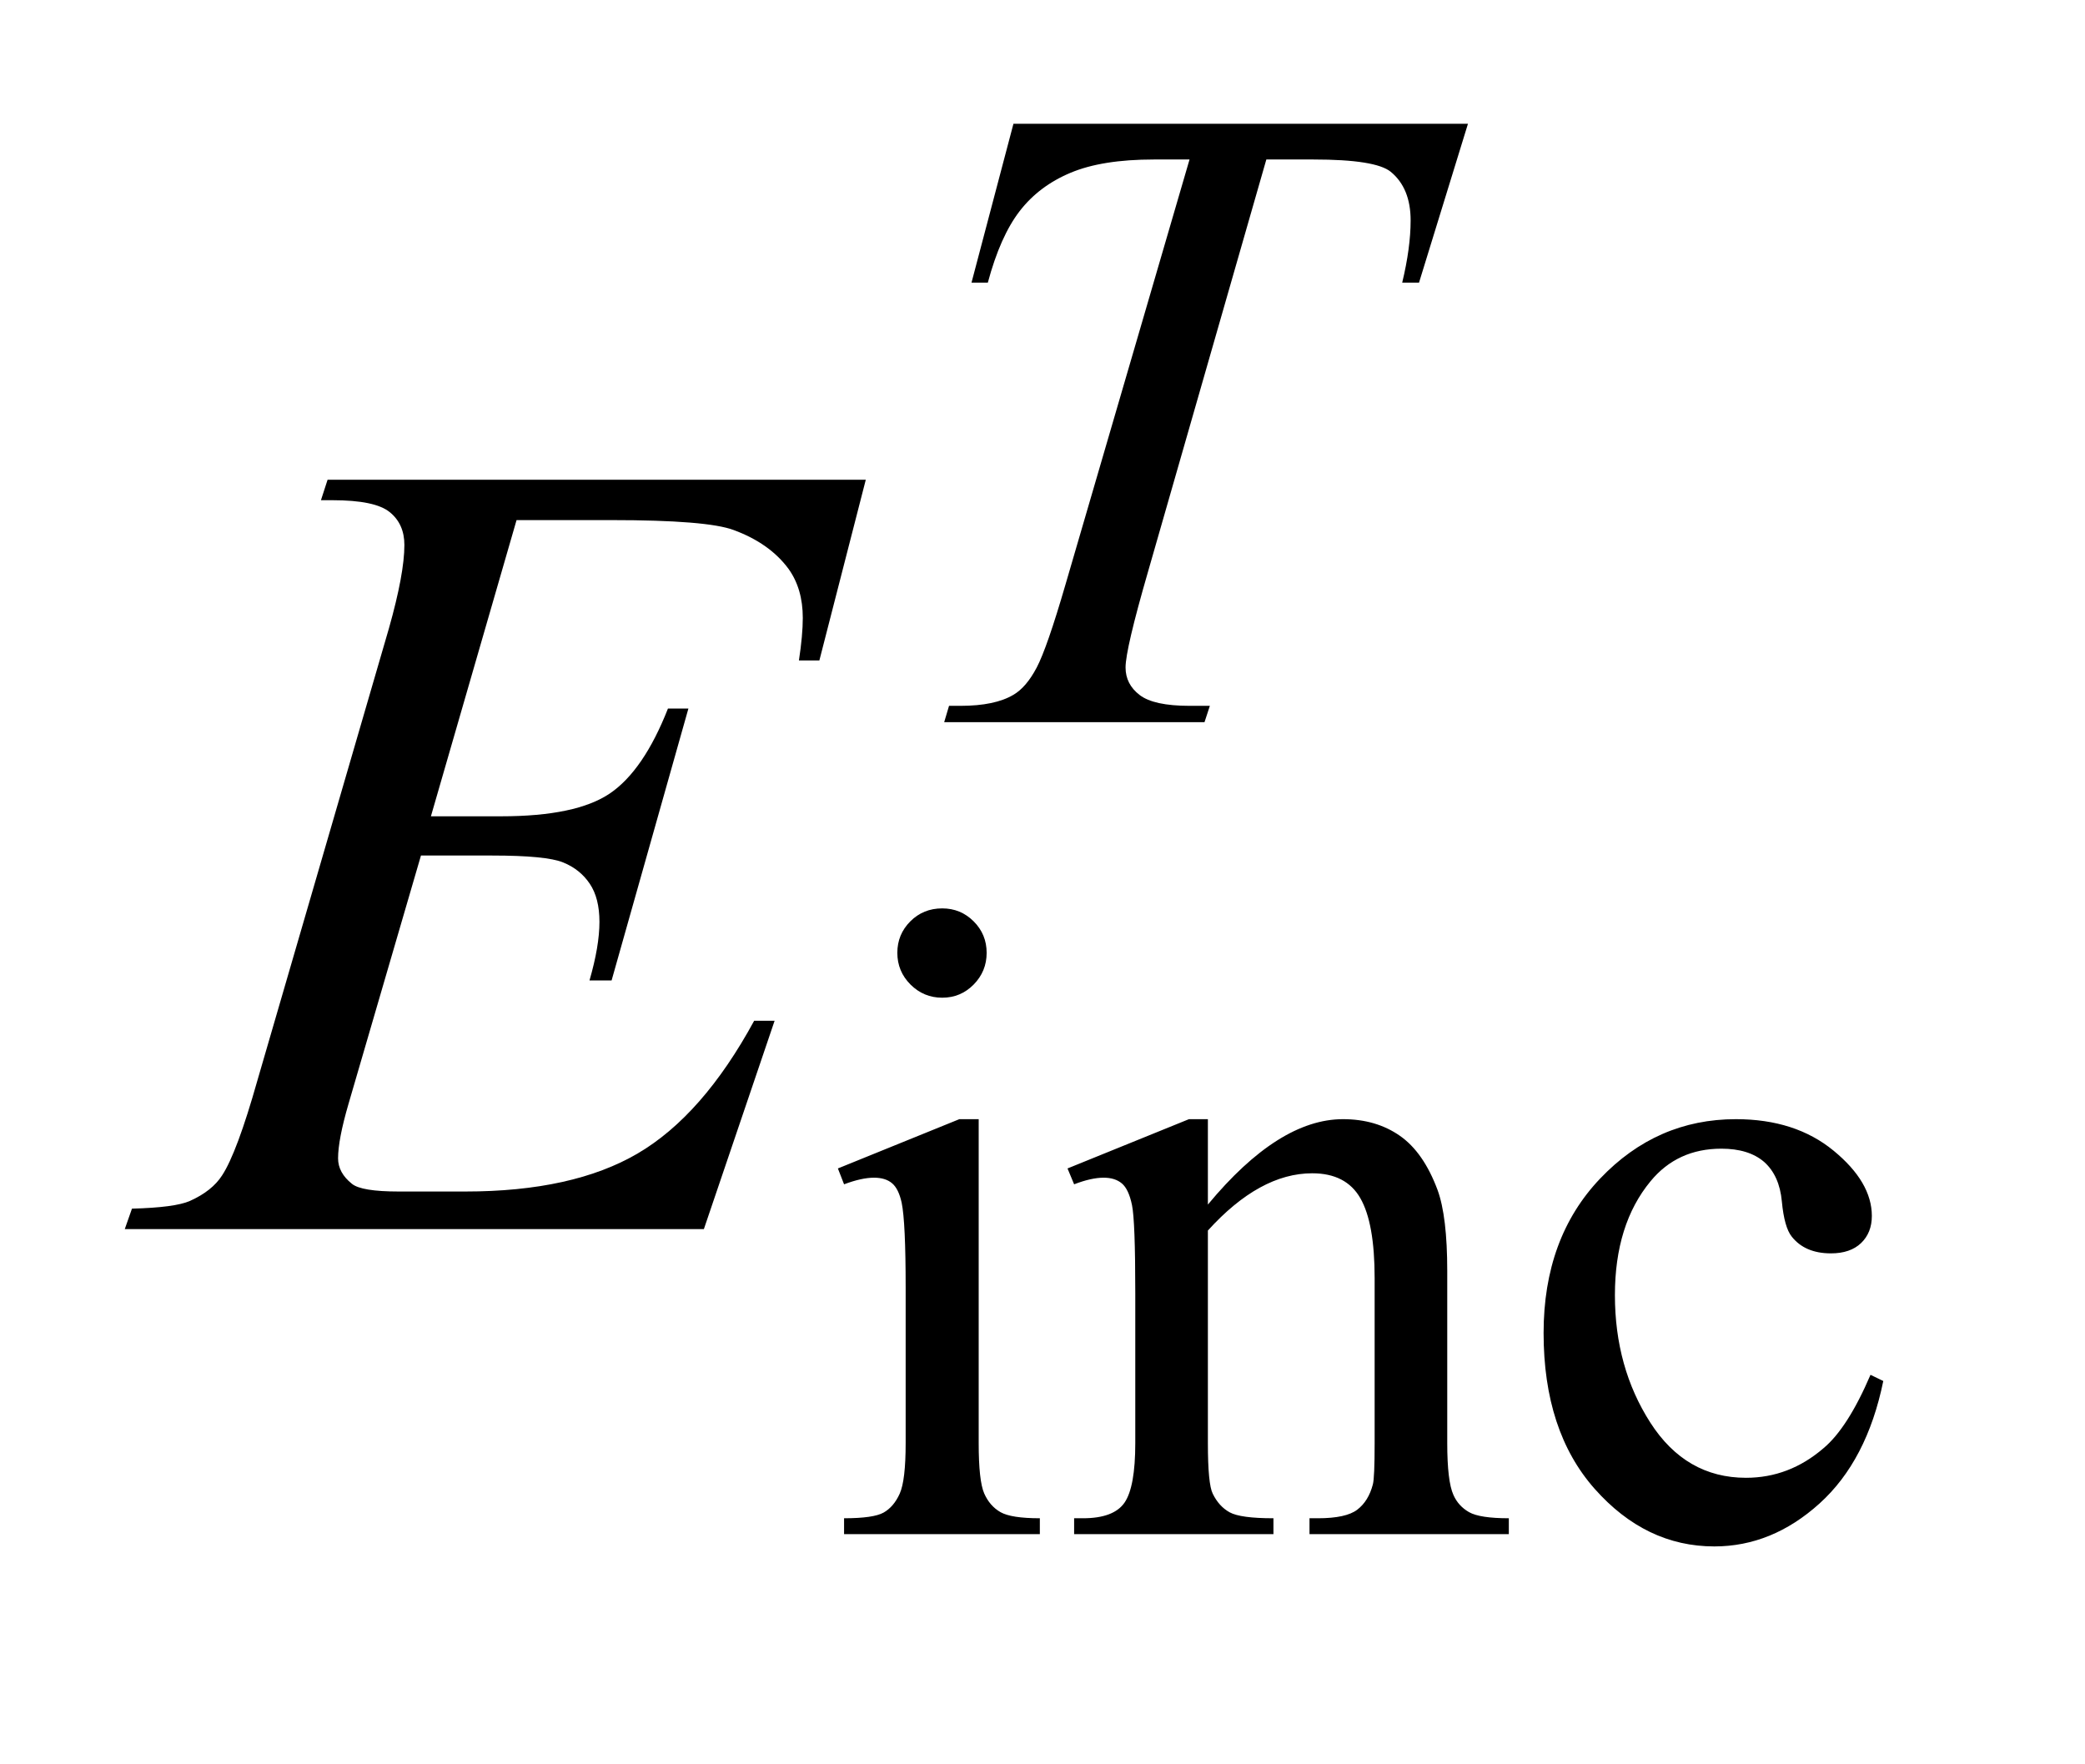 <?xml version="1.0" encoding="UTF-8"?>
<!DOCTYPE svg PUBLIC '-//W3C//DTD SVG 1.0//EN'
          'http://www.w3.org/TR/2001/REC-SVG-20010904/DTD/svg10.dtd'>
<svg stroke-dasharray="none" shape-rendering="auto" xmlns="http://www.w3.org/2000/svg" font-family="'Dialog'" text-rendering="auto" width="26" fill-opacity="1" color-interpolation="auto" color-rendering="auto" preserveAspectRatio="xMidYMid meet" font-size="12px" viewBox="0 0 26 22" fill="black" xmlns:xlink="http://www.w3.org/1999/xlink" stroke="black" image-rendering="auto" stroke-miterlimit="10" stroke-linecap="square" stroke-linejoin="miter" font-style="normal" stroke-width="1" height="22" stroke-dashoffset="0" font-weight="normal" stroke-opacity="1"
><!--Generated by the Batik Graphics2D SVG Generator--><defs id="genericDefs"
  /><g
  ><defs id="defs1"
    ><clipPath clipPathUnits="userSpaceOnUse" id="clipPath1"
      ><path d="M0.926 2.215 L16.981 2.215 L16.981 15.59 L0.926 15.59 L0.926 2.215 Z"
      /></clipPath
      ><clipPath clipPathUnits="userSpaceOnUse" id="clipPath2"
      ><path d="M29.582 70.77 L29.582 498.089 L542.511 498.089 L542.511 70.77 Z"
      /></clipPath
    ></defs
    ><g transform="scale(1.576,1.576) translate(-0.926,-2.215) matrix(0.031,0,0,0.031,0,0)"
    ><path d="M270.359 303.297 Q275.078 303.297 278.391 306.609 Q281.703 309.922 281.703 314.641 Q281.703 319.359 278.391 322.734 Q275.078 326.094 270.359 326.094 Q265.641 326.094 262.266 322.734 Q258.906 319.359 258.906 314.641 Q258.906 309.922 262.219 306.609 Q265.531 303.297 270.359 303.297 ZM279.672 357.094 L279.672 439.75 Q279.672 449.406 281.078 452.609 Q282.484 455.812 285.234 457.391 Q287.984 458.953 295.281 458.953 L295.281 463 L245.312 463 L245.312 458.953 Q252.828 458.953 255.406 457.5 Q258 456.031 259.516 452.672 Q261.031 449.297 261.031 439.75 L261.031 400.109 Q261.031 383.375 260.016 378.438 Q259.234 374.844 257.547 373.438 Q255.875 372.031 252.953 372.031 Q249.797 372.031 245.312 373.719 L243.734 369.672 L274.734 357.094 L279.672 357.094 ZM338.172 378.891 Q356.25 357.094 372.656 357.094 Q381.078 357.094 387.141 361.312 Q393.203 365.516 396.797 375.172 Q399.266 381.922 399.266 395.844 L399.266 439.75 Q399.266 449.516 400.844 453 Q402.078 455.812 404.828 457.391 Q407.578 458.953 414.984 458.953 L414.984 463 L364.109 463 L364.109 458.953 L366.25 458.953 Q373.438 458.953 376.297 456.766 Q379.172 454.578 380.281 450.312 Q380.734 448.625 380.734 439.75 L380.734 397.641 Q380.734 383.594 377.078 377.25 Q373.438 370.906 364.797 370.906 Q351.422 370.906 338.172 385.516 L338.172 439.75 Q338.172 450.203 339.406 452.672 Q340.984 455.922 343.734 457.438 Q346.484 458.953 354.906 458.953 L354.906 463 L304.031 463 L304.031 458.953 L306.281 458.953 Q314.141 458.953 316.891 454.969 Q319.641 450.984 319.641 439.75 L319.641 401.562 Q319.641 383.031 318.797 379 Q317.953 374.953 316.219 373.5 Q314.484 372.031 311.562 372.031 Q308.406 372.031 304.031 373.719 L302.344 369.672 L333.344 357.094 L338.172 357.094 L338.172 378.891 ZM510.562 423.922 Q506.406 444.25 494.266 455.203 Q482.141 466.141 467.438 466.141 Q449.922 466.141 436.891 451.438 Q423.859 436.719 423.859 411.672 Q423.859 387.422 438.281 372.266 Q452.719 357.094 472.938 357.094 Q488.094 357.094 497.859 365.125 Q507.641 373.156 507.641 381.797 Q507.641 386.078 504.891 388.719 Q502.141 391.344 497.203 391.344 Q490.578 391.344 487.203 387.078 Q485.297 384.719 484.672 378.094 Q484.062 371.469 480.125 367.984 Q476.203 364.625 469.234 364.625 Q458 364.625 451.156 372.938 Q442.062 383.938 442.062 402.016 Q442.062 420.438 451.094 434.531 Q460.141 448.625 475.516 448.625 Q486.531 448.625 495.281 441.094 Q501.469 435.938 507.297 422.344 L510.562 423.922 Z" stroke="none" clip-path="url(#clipPath2)"
    /></g
    ><g transform="matrix(0.049,0,0,0.049,-1.459,-3.49)"
    ><path d="M287.688 102.719 L403.359 102.719 L390.906 143.141 L386.625 143.141 Q388.766 134.266 388.766 127.312 Q388.766 119.109 383.719 114.953 Q379.891 111.812 364.062 111.812 L352.047 111.812 L321.938 216.703 Q316.219 236.469 316.219 241.078 Q316.219 245.344 319.812 248.094 Q323.406 250.844 332.5 250.844 L337.672 250.844 L336.312 255 L270.062 255 L271.297 250.844 L274.219 250.844 Q282.969 250.844 287.688 248.031 Q290.953 246.125 293.594 241.125 Q296.234 236.125 300.938 219.953 L332.5 111.812 L323.406 111.812 Q310.266 111.812 302.234 115.188 Q294.203 118.547 289.266 124.953 Q284.328 131.359 281.172 143.141 L277.016 143.141 L287.688 102.719 Z" stroke="none" clip-path="url(#clipPath2)"
    /></g
    ><g transform="matrix(0.049,0,0,0.049,-1.459,-3.49)"
    ><path d="M161.234 203.578 L139.438 278.953 L157.297 278.953 Q176.422 278.953 185 273.125 Q193.578 267.281 199.766 251.531 L204.969 251.531 L185.422 320.719 L179.797 320.719 Q182.328 312 182.328 305.812 Q182.328 299.766 179.859 296.109 Q177.406 292.453 173.109 290.703 Q168.828 288.938 155.047 288.938 L136.906 288.938 L118.484 352.078 Q115.812 361.219 115.812 366 Q115.812 369.656 119.328 372.469 Q121.719 374.438 131.281 374.438 L148.156 374.438 Q175.578 374.438 192.094 364.734 Q208.625 355.031 221.703 330.984 L226.906 330.984 L208.906 384 L61.531 384 L63.359 378.797 Q74.328 378.516 78.125 376.828 Q83.75 374.297 86.281 370.359 Q90.078 364.594 95.281 346.172 L128.75 231.141 Q132.688 217.219 132.688 209.906 Q132.688 204.562 128.953 201.547 Q125.234 198.516 114.406 198.516 L111.453 198.516 L113.141 193.312 L250.109 193.312 L238.297 239.297 L233.094 239.297 Q234.078 232.828 234.078 228.469 Q234.078 221.016 230.422 215.953 Q225.641 209.484 216.5 206.109 Q209.75 203.578 185.422 203.578 L161.234 203.578 Z" stroke="none" clip-path="url(#clipPath2)"
    /></g
  ></g
></svg
>
